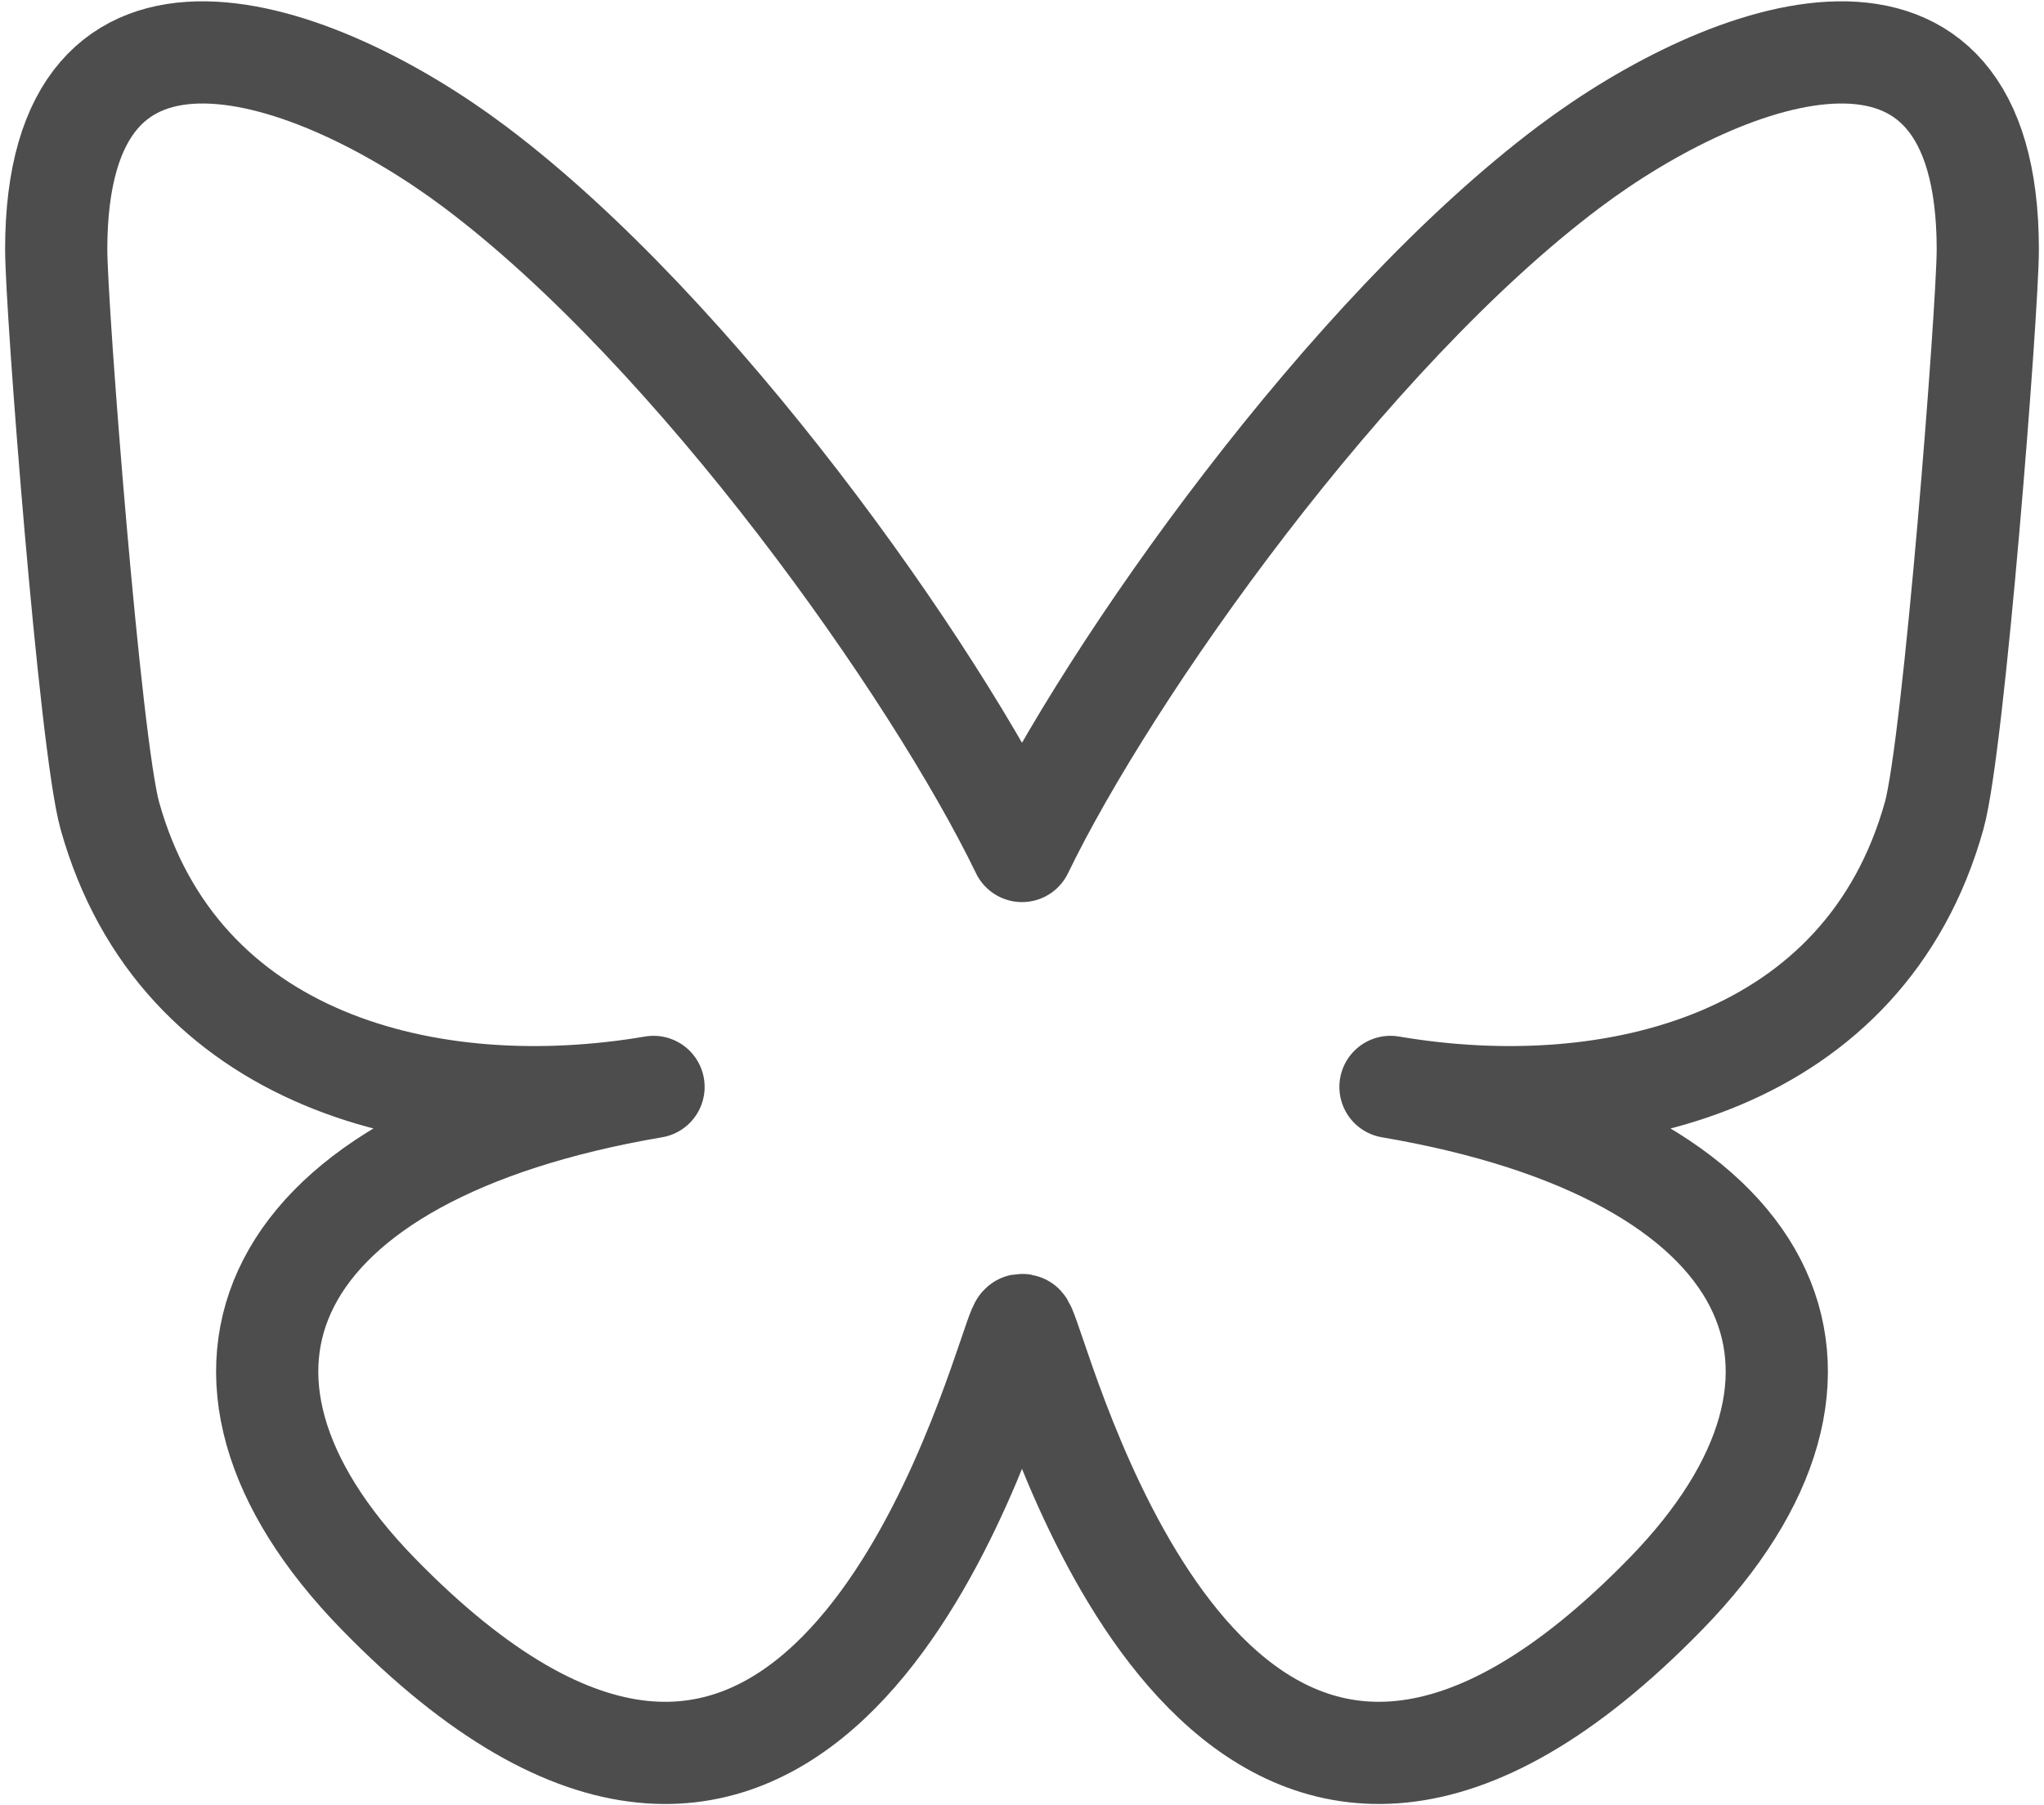 <?xml version="1.0" encoding="UTF-8"?><svg id="Layer_1" xmlns="http://www.w3.org/2000/svg" viewBox="0 0 600 530"><defs><style>.cls-1{fill:none;stroke:#4d4d4d;stroke-linejoin:round;stroke-width:30px;}</style></defs><path class="cls-1" d="M139.4,48.99c65.01,48.8,134.93,147.75,160.6,200.85,25.67-53.1,95.59-152.05,160.6-200.85,46.9-35.21,122.9-62.46,122.9,24.24,0,17.31-9.93,145.45-15.75,166.26-20.24,72.33-93.99,90.77-159.59,79.61,114.67,19.52,143.84,84.16,80.84,148.81-119.65,122.77-171.97-30.8-185.38-70.16-2.46-7.21-3.61-10.59-3.62-7.72-.02-2.87-1.17.51-3.62,7.72-13.41,39.35-65.73,192.94-185.38,70.16-63-64.65-33.83-129.29,80.84-148.81-65.6,11.16-139.35-7.28-159.59-79.61-5.82-20.8-15.75-148.94-15.75-166.26,0-86.7,76-59.45,122.9-24.24h0Z"/></svg>